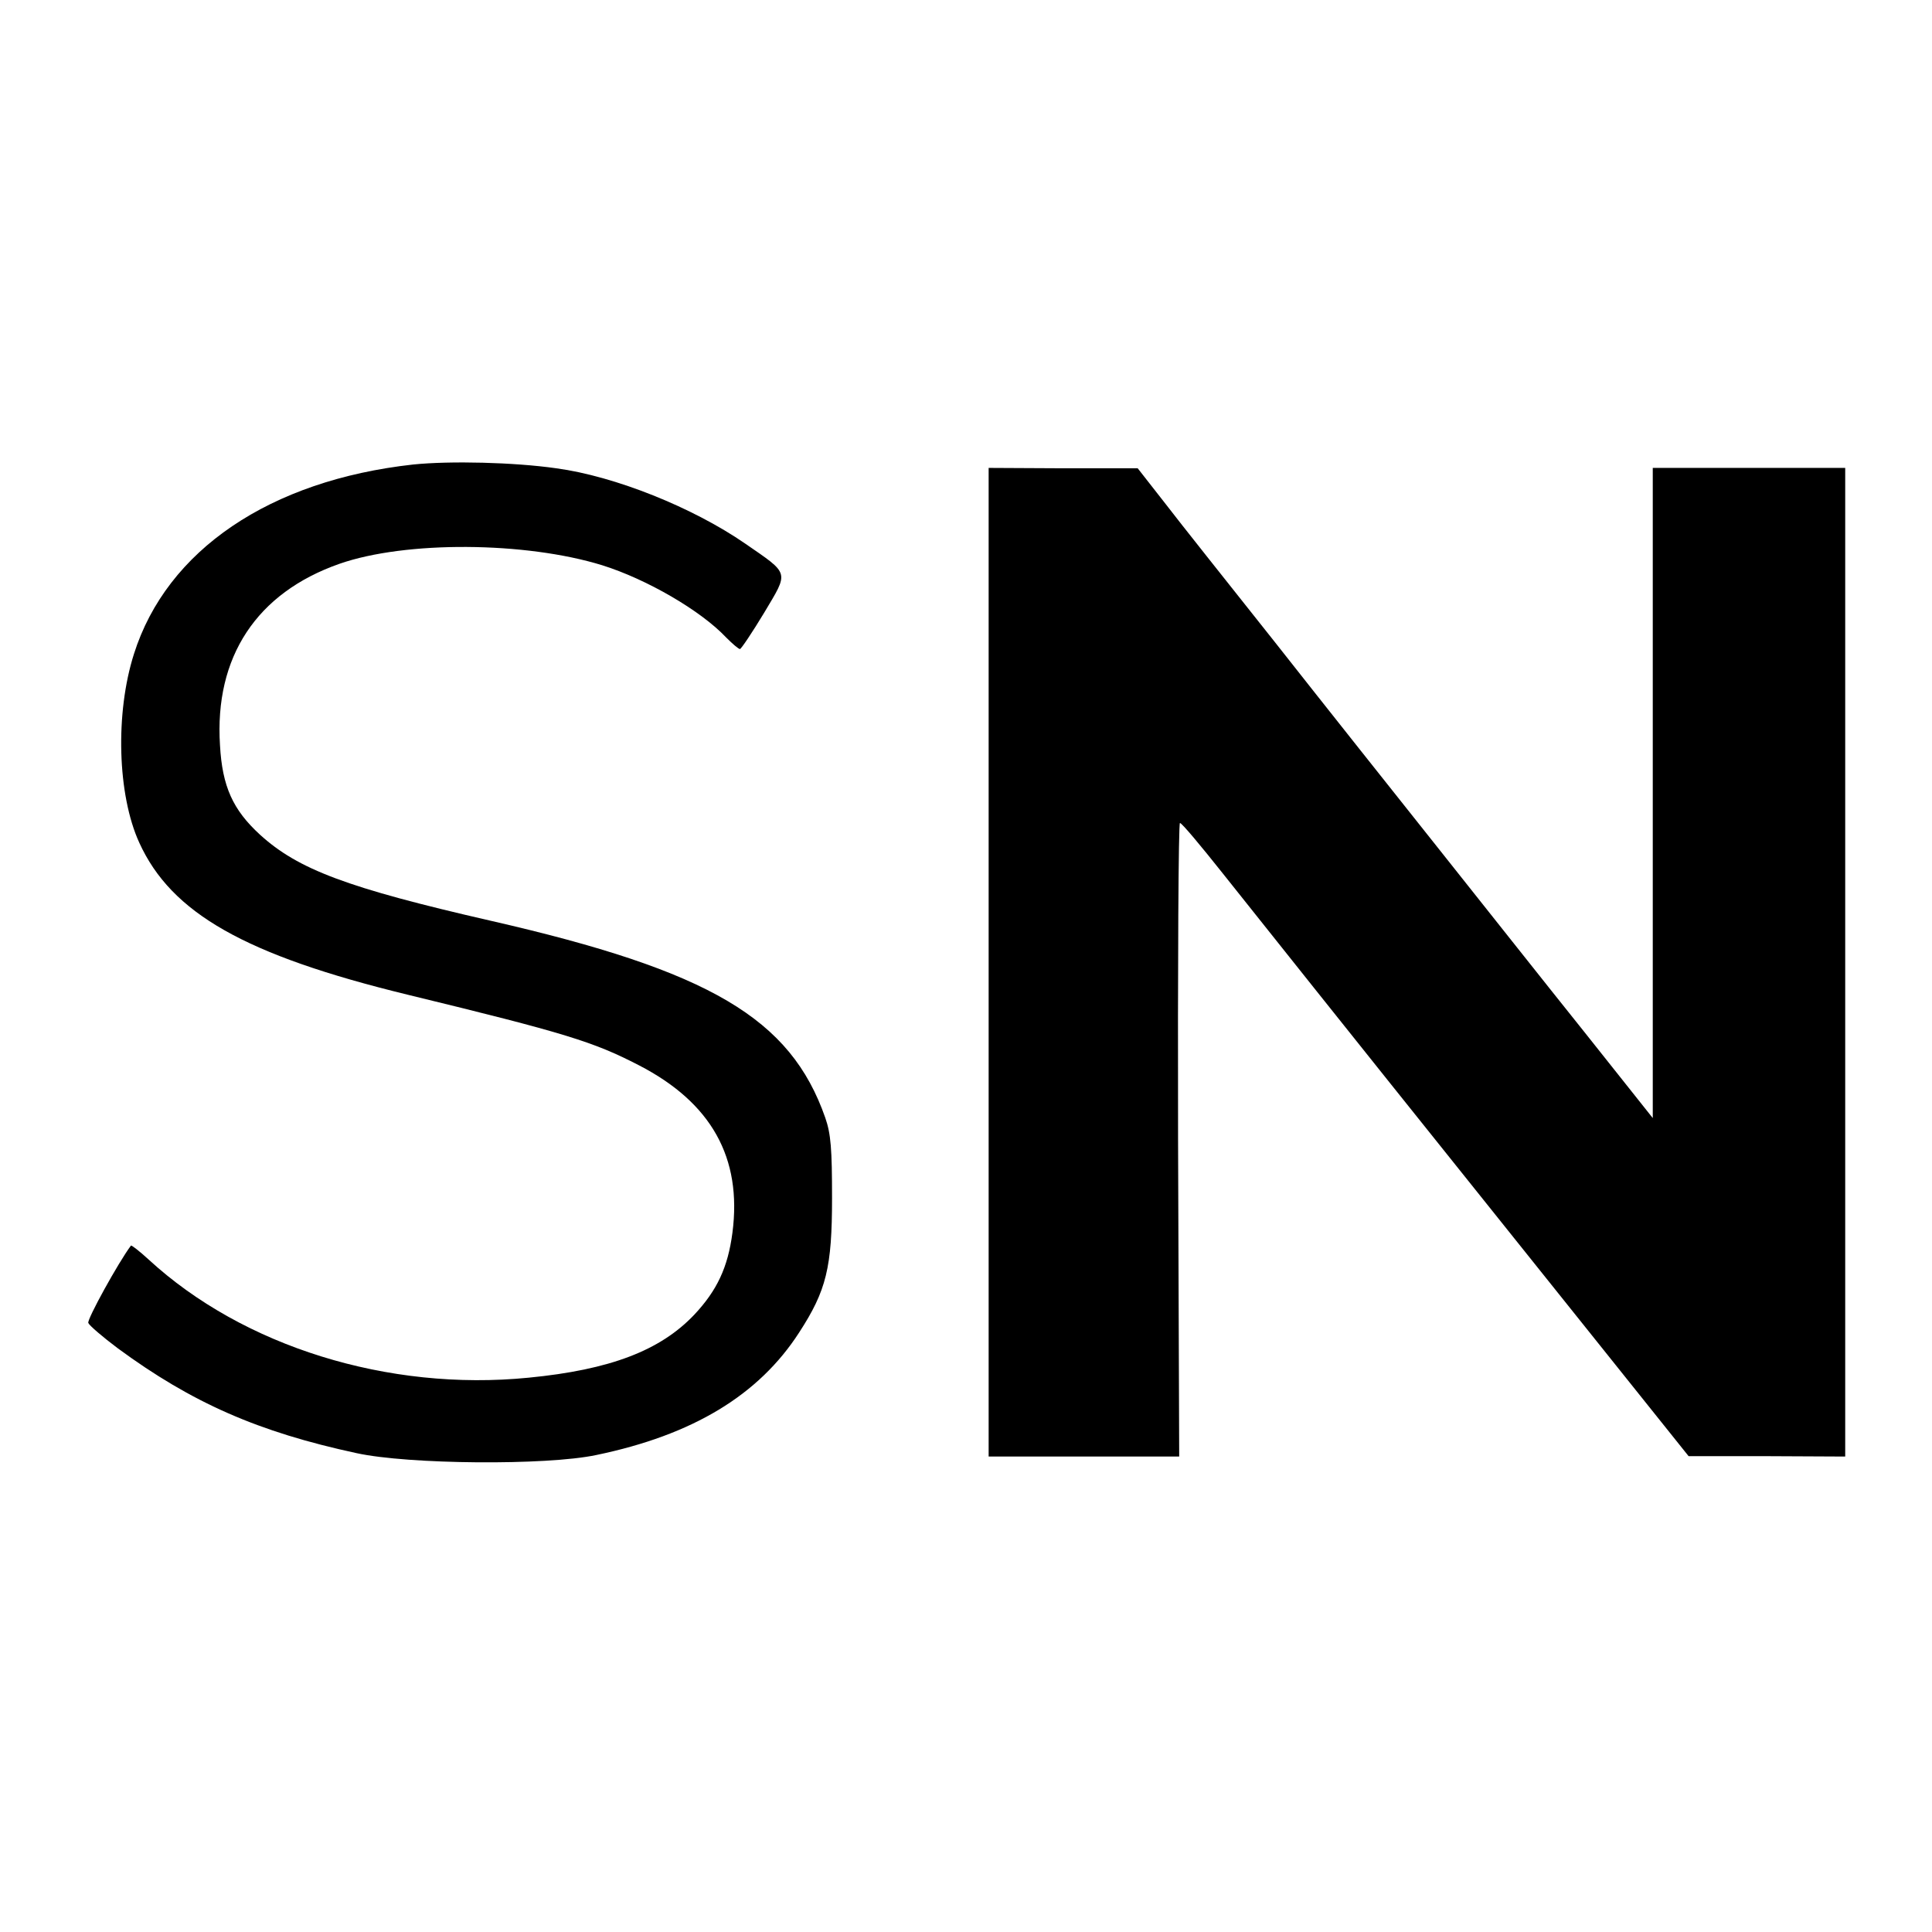 <?xml version="1.0" standalone="no"?>
<!DOCTYPE svg PUBLIC "-//W3C//DTD SVG 20010904//EN"
 "http://www.w3.org/TR/2001/REC-SVG-20010904/DTD/svg10.dtd">
<svg version="1.0" xmlns="http://www.w3.org/2000/svg"
 width="512pt" height="512pt" viewBox="0 0 512 512"
 preserveAspectRatio="xMidYMid meet">
<g transform="translate(0,512) scale(0.1,-0.1)"
fill="#000000" stroke="none">
<path d="M1095 3889 c-380 -42 -653 -227 -740 -502 -50 -157 -44 -373 14 -500
85 -187 280 -298 711 -403 420 -102 493 -125 613 -187 192 -99 274 -245 248
-444 -12 -92 -41 -153 -101 -217 -90 -95 -223 -146 -439 -167 -373 -37 -757
83 -1007 313 -25 23 -46 39 -47 37 -33 -44 -117 -196 -113 -205 3 -7 38 -37
78 -67 197 -145 373 -222 633 -278 137 -30 503 -33 635 -5 256 53 431 159 538
325 72 111 87 172 87 356 0 130 -3 170 -18 213 -92 263 -305 389 -887 522
-380 87 -510 136 -611 228 -72 66 -100 128 -106 237 -15 234 97 404 317 481
175 61 492 59 696 -4 118 -37 261 -120 328 -191 17 -17 33 -31 37 -31 3 0 32
43 64 96 66 111 69 101 -51 184 -138 95 -344 178 -500 199 -112 16 -281 20
-379 10z"/>
<path d="M2620 2570 l0 -1310 253 0 252 0 -3 840 c-1 462 1 840 5 839 5 0 55
-60 113 -133 58 -73 359 -451 670 -839 l565 -706 208 0 207 -1 0 1310 0 1310
-255 0 -255 0 0 -861 0 -862 -182 229 c-101 126 -275 346 -388 488 -113 142
-306 385 -428 540 -123 155 -256 322 -295 373 l-72 92 -197 0 -198 1 0 -1310z"/>
</g>
</svg>
